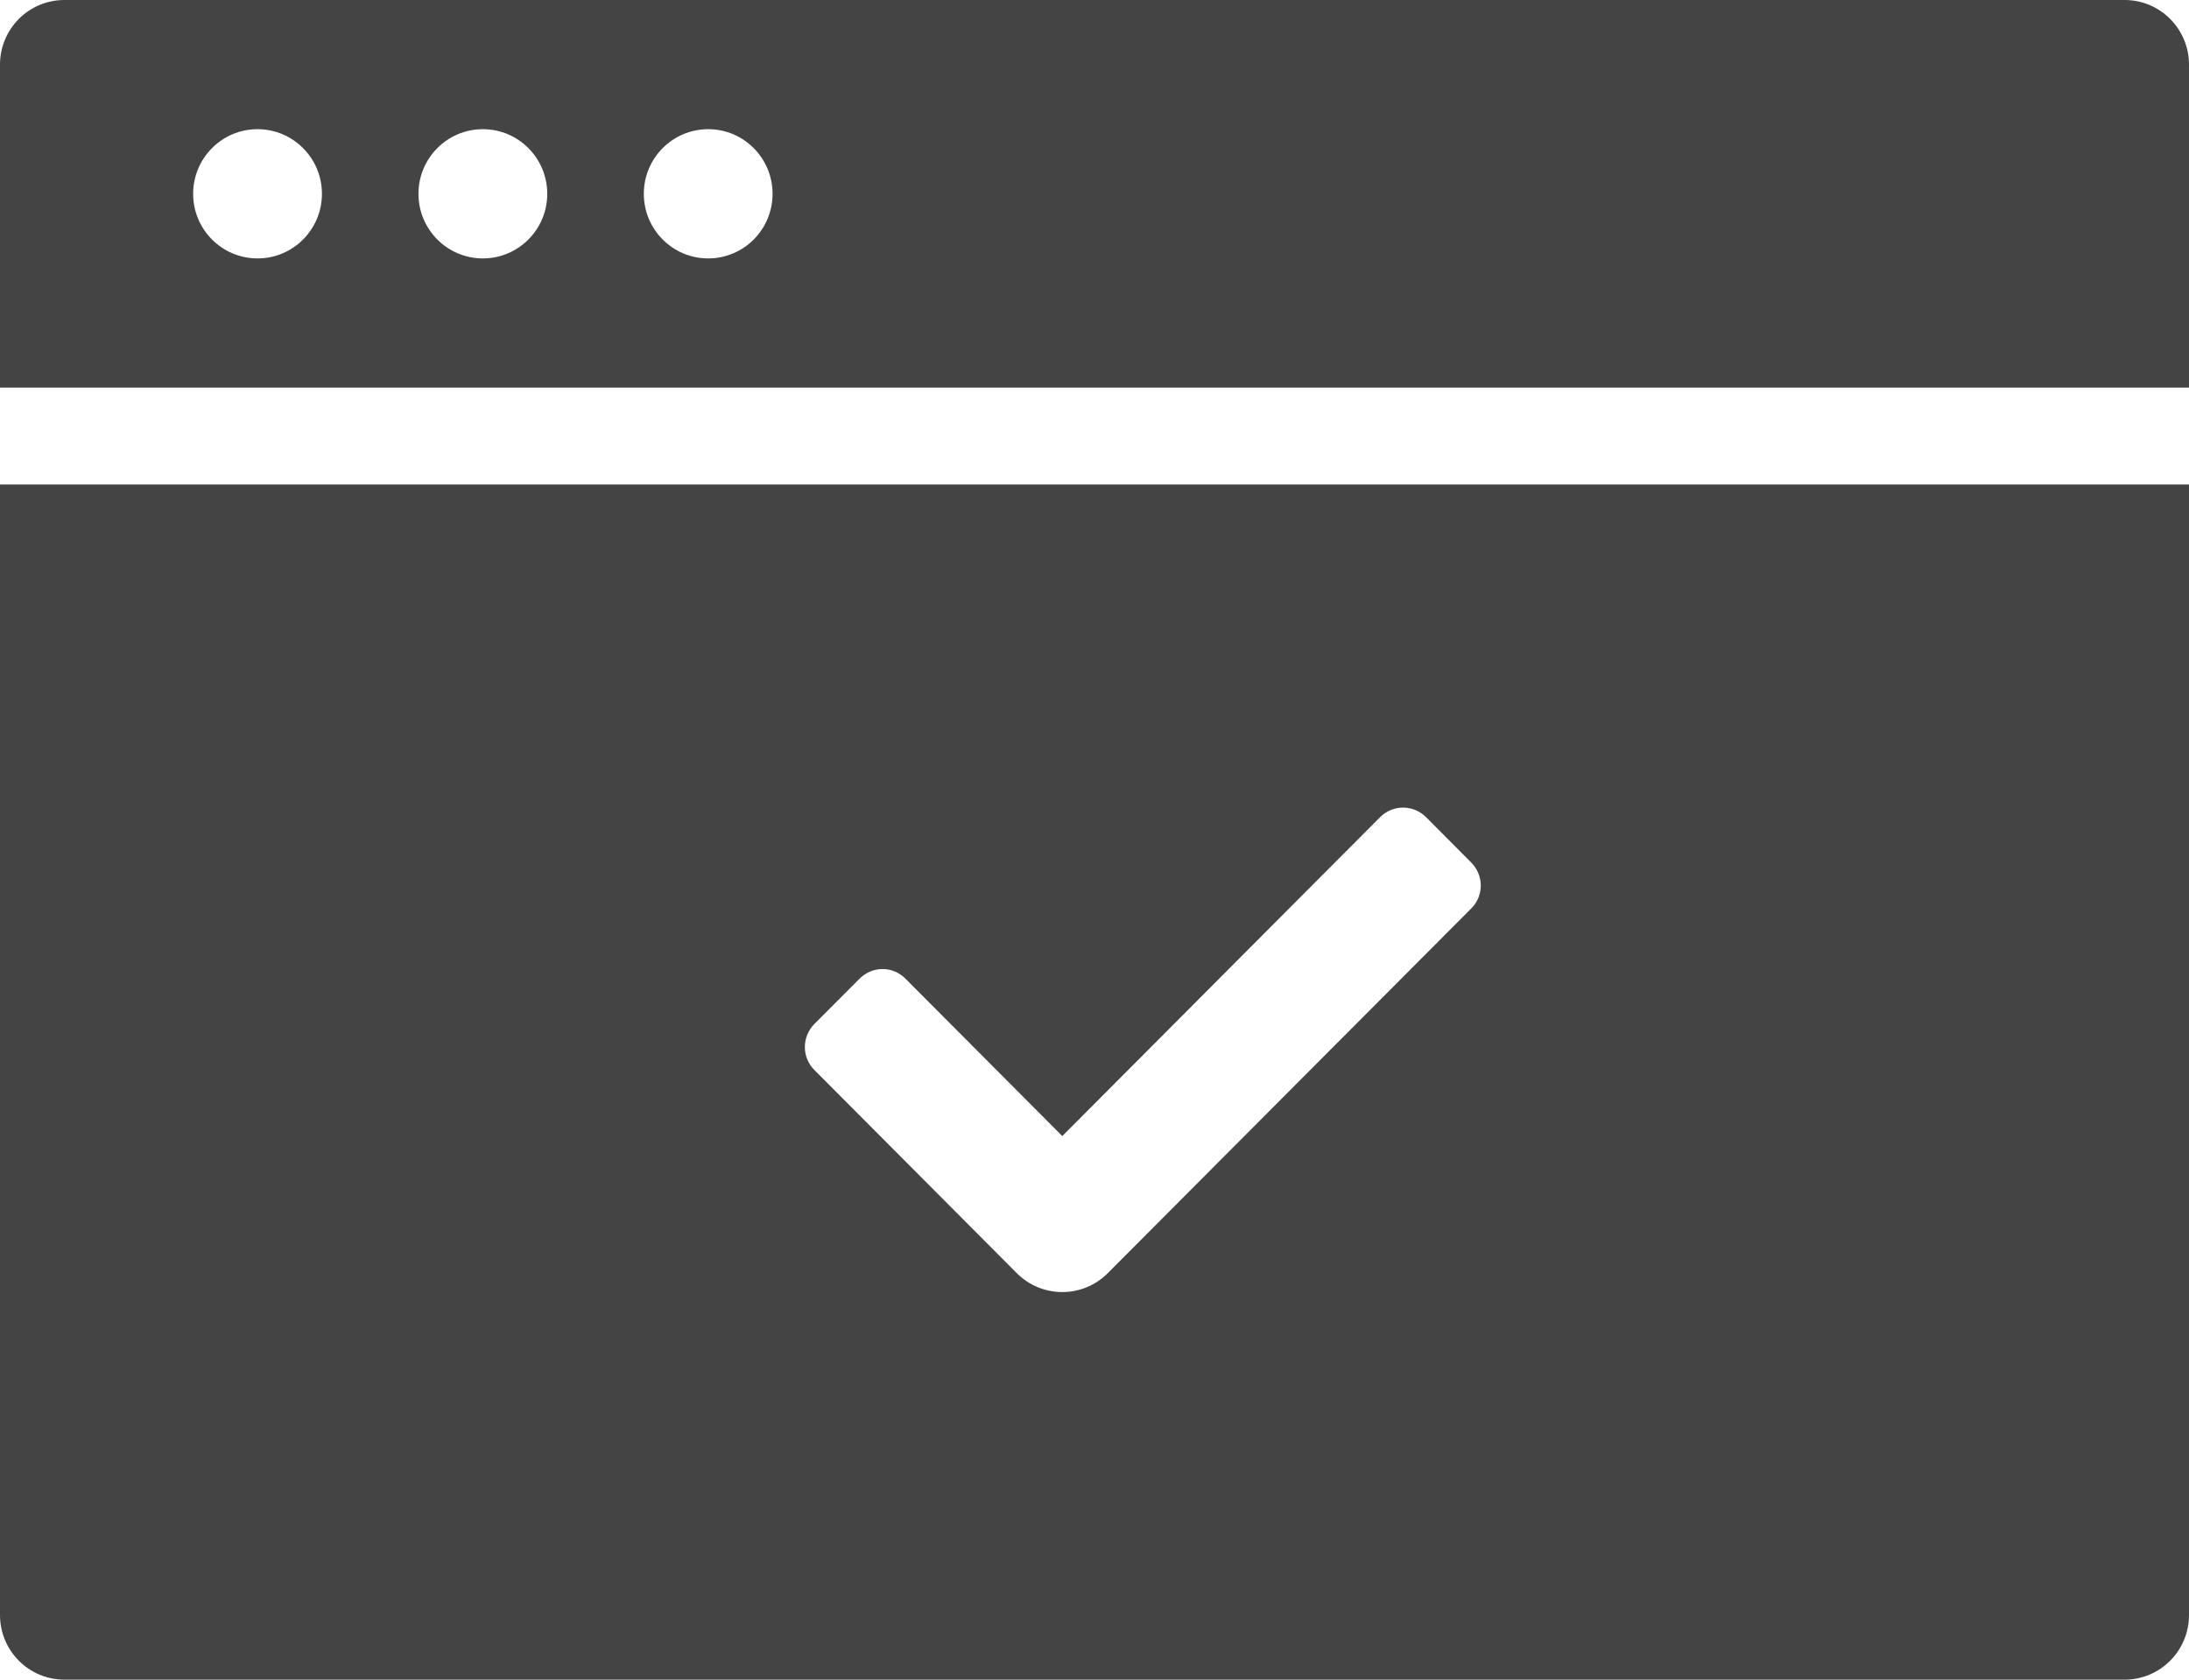 <svg width="43" height="33" viewBox="0 0 43 33" fill="none" xmlns="http://www.w3.org/2000/svg">
<path fill-rule="evenodd" clip-rule="evenodd" d="M17.783 19.224C17.535 18.977 17.137 18.975 16.884 19.229L15.998 20.117C15.749 20.368 15.748 20.773 15.996 21.021L19.973 25.013C20.467 25.509 21.268 25.509 21.761 25.013L28.903 17.846C29.15 17.598 29.151 17.199 28.899 16.945L28.013 16.055C27.763 15.805 27.361 15.804 27.111 16.054L20.867 22.32L17.783 19.224ZM13.912 5.077C14.61 5.077 15.176 4.509 15.176 3.808C15.176 3.107 14.61 2.538 13.912 2.538C13.213 2.538 12.647 3.107 12.647 3.808C12.647 4.509 13.213 5.077 13.912 5.077ZM9.485 5.077C10.184 5.077 10.75 4.509 10.75 3.808C10.75 3.107 10.184 2.538 9.485 2.538C8.787 2.538 8.22 3.107 8.22 3.808C8.22 4.509 8.787 5.077 9.485 5.077ZM5.059 5.077C5.757 5.077 6.324 4.509 6.324 3.808C6.324 3.107 5.757 2.538 5.059 2.538C4.36 2.538 3.794 3.107 3.794 3.808C3.794 4.509 4.36 5.077 5.059 5.077ZM1.265 0H41.735C42.434 0 43 0.568 43 1.27V7.615H0V1.27C0 0.568 0.566 0 1.265 0ZM43 9.519V31.73C43 32.432 42.434 33 41.735 33H1.265C0.566 33 0 32.432 0 31.73V9.519H43Z" fill="#444444"/>
</svg>
